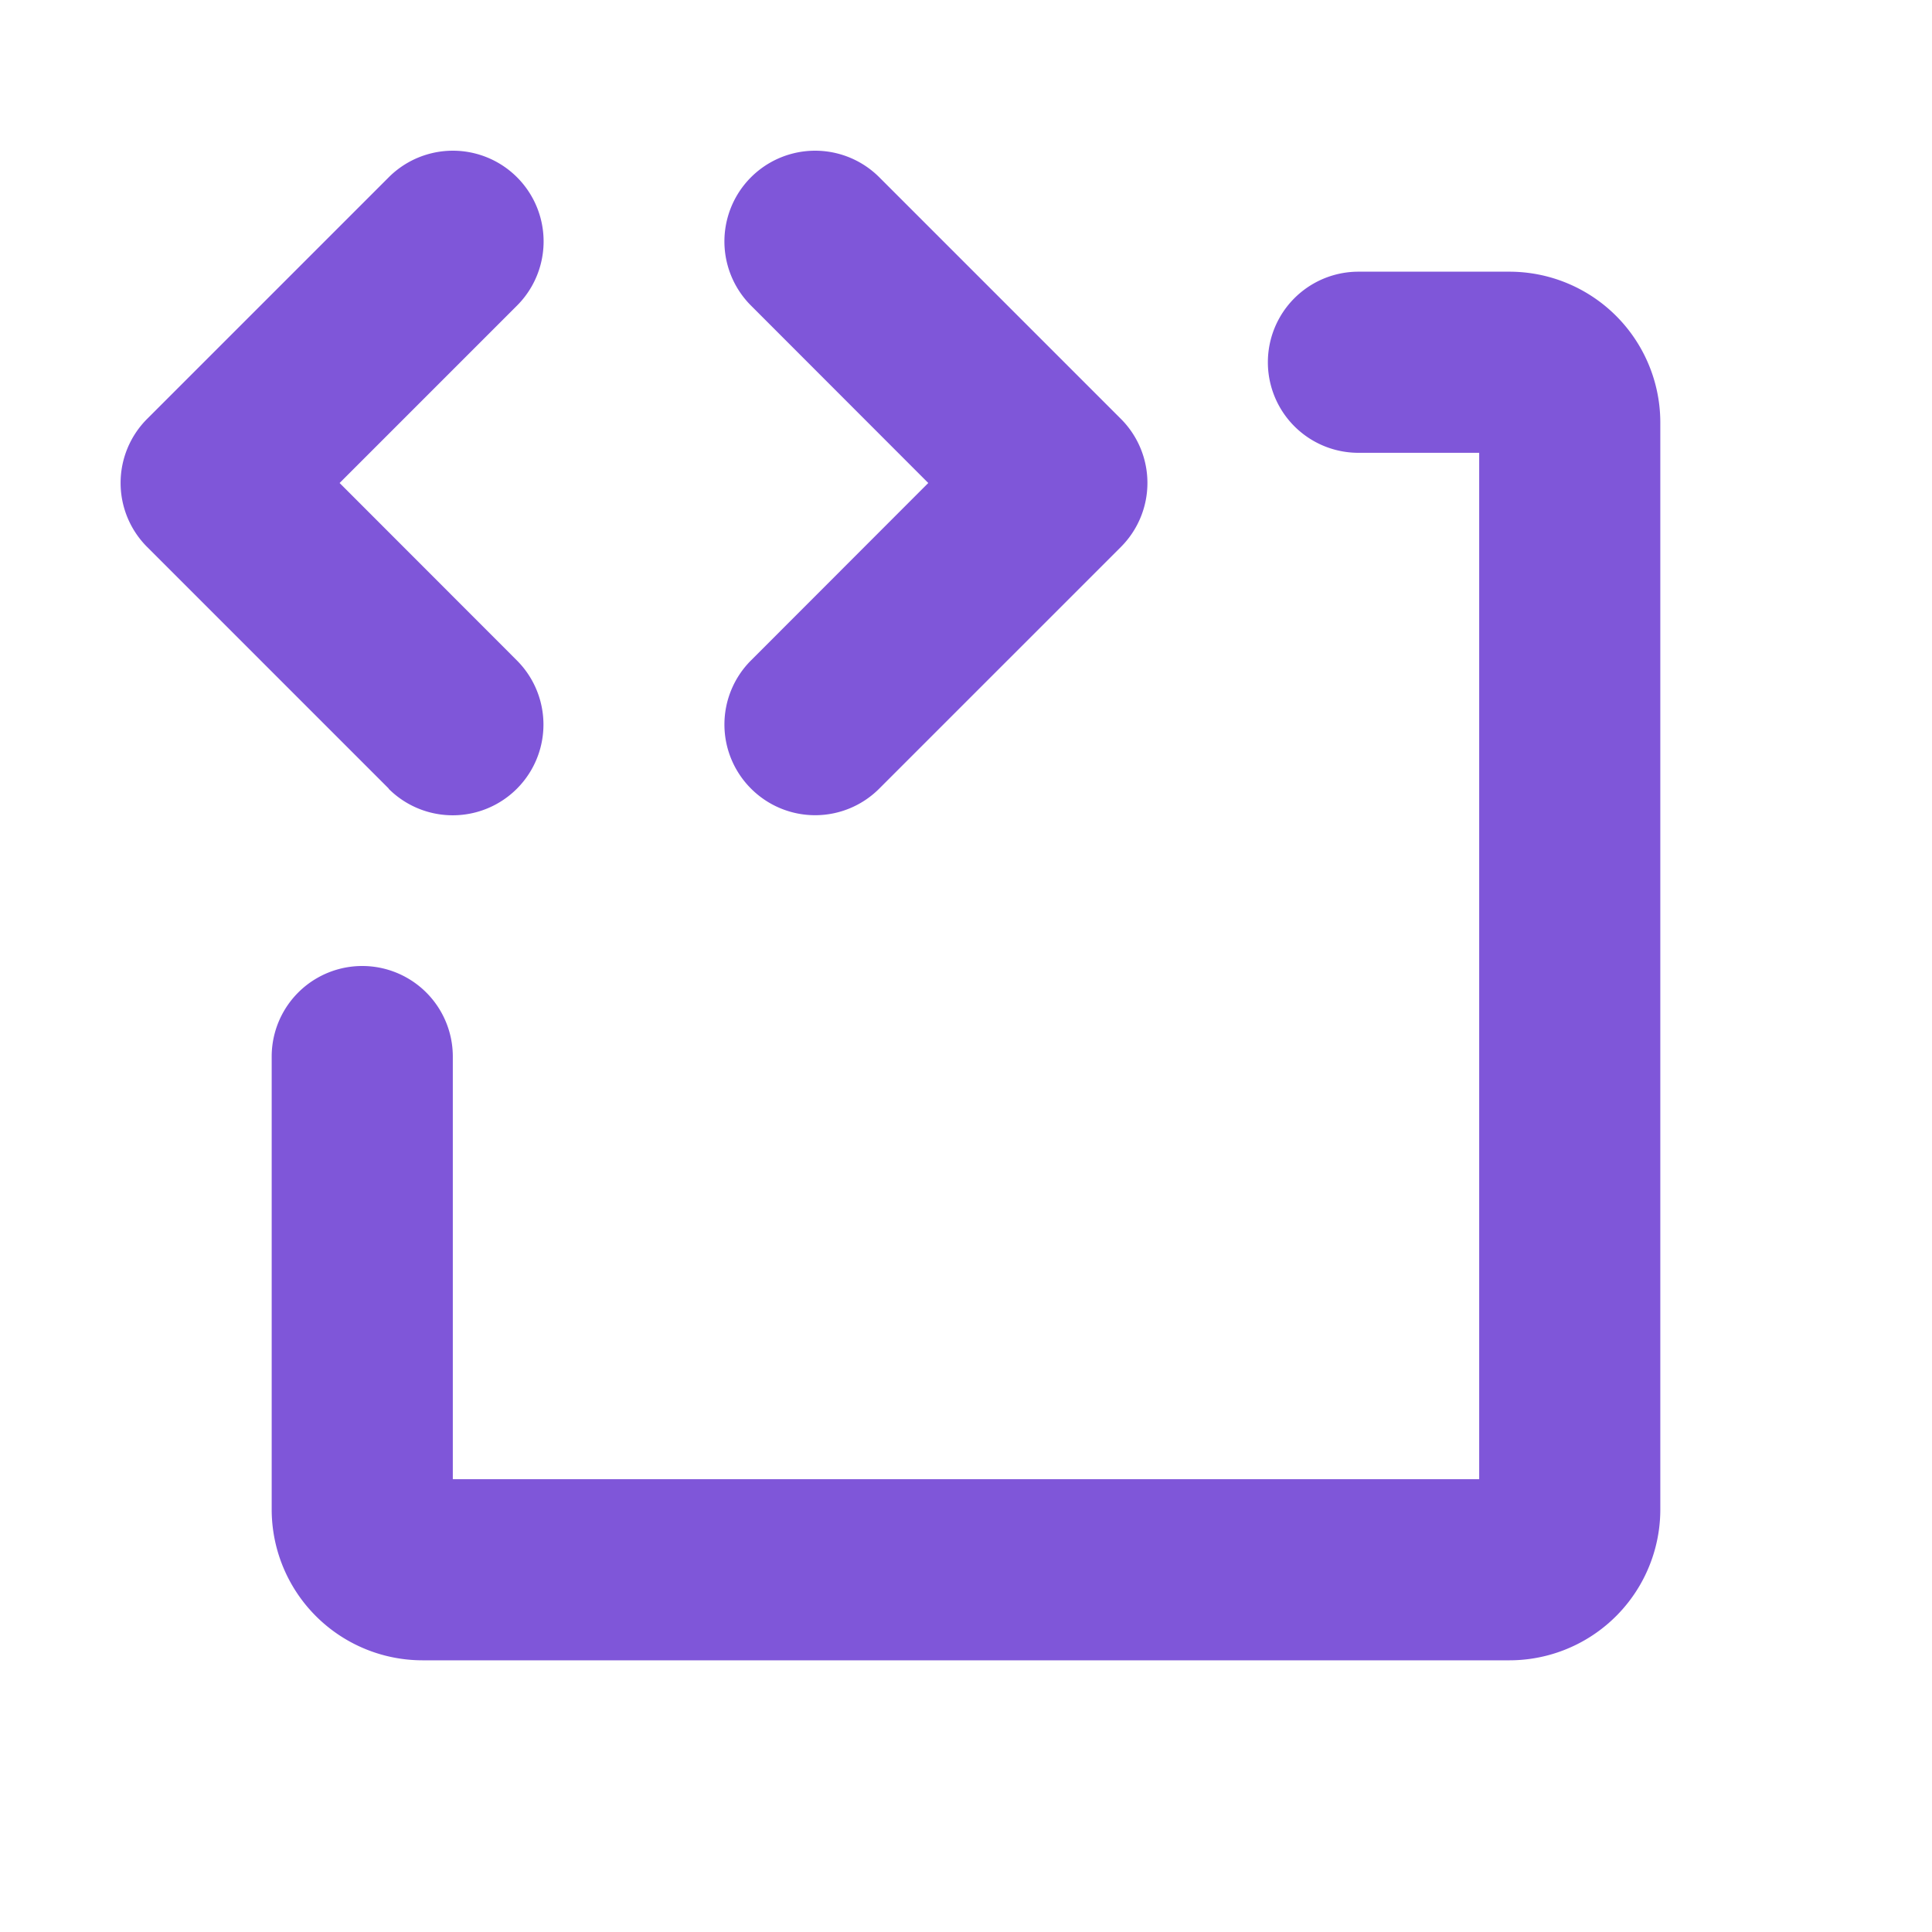 <svg xmlns="http://www.w3.org/2000/svg" width="32" height="32" fill="#7f56d9" viewBox="0 0 256 256"><path d="M51.51,104.49l-32-32a12,12,0,0,1,0-17l32-32a12,12,0,1,1,17,17L45,64,68.49,87.51a12,12,0,0,1-17,17Zm48,0a12,12,0,0,0,17,0l32-32a12,12,0,0,0,0-17l-32-32a12,12,0,1,0-17,17L123,64,99.51,87.51A12,12,0,0,0,99.51,104.49ZM200,36H180a12,12,0,0,0,0,24h16V196H60V140a12,12,0,0,0-24,0v60a20,20,0,0,0,20,20H200a20,20,0,0,0,20-20V56A20,20,0,0,0,200,36Z"></path></svg>